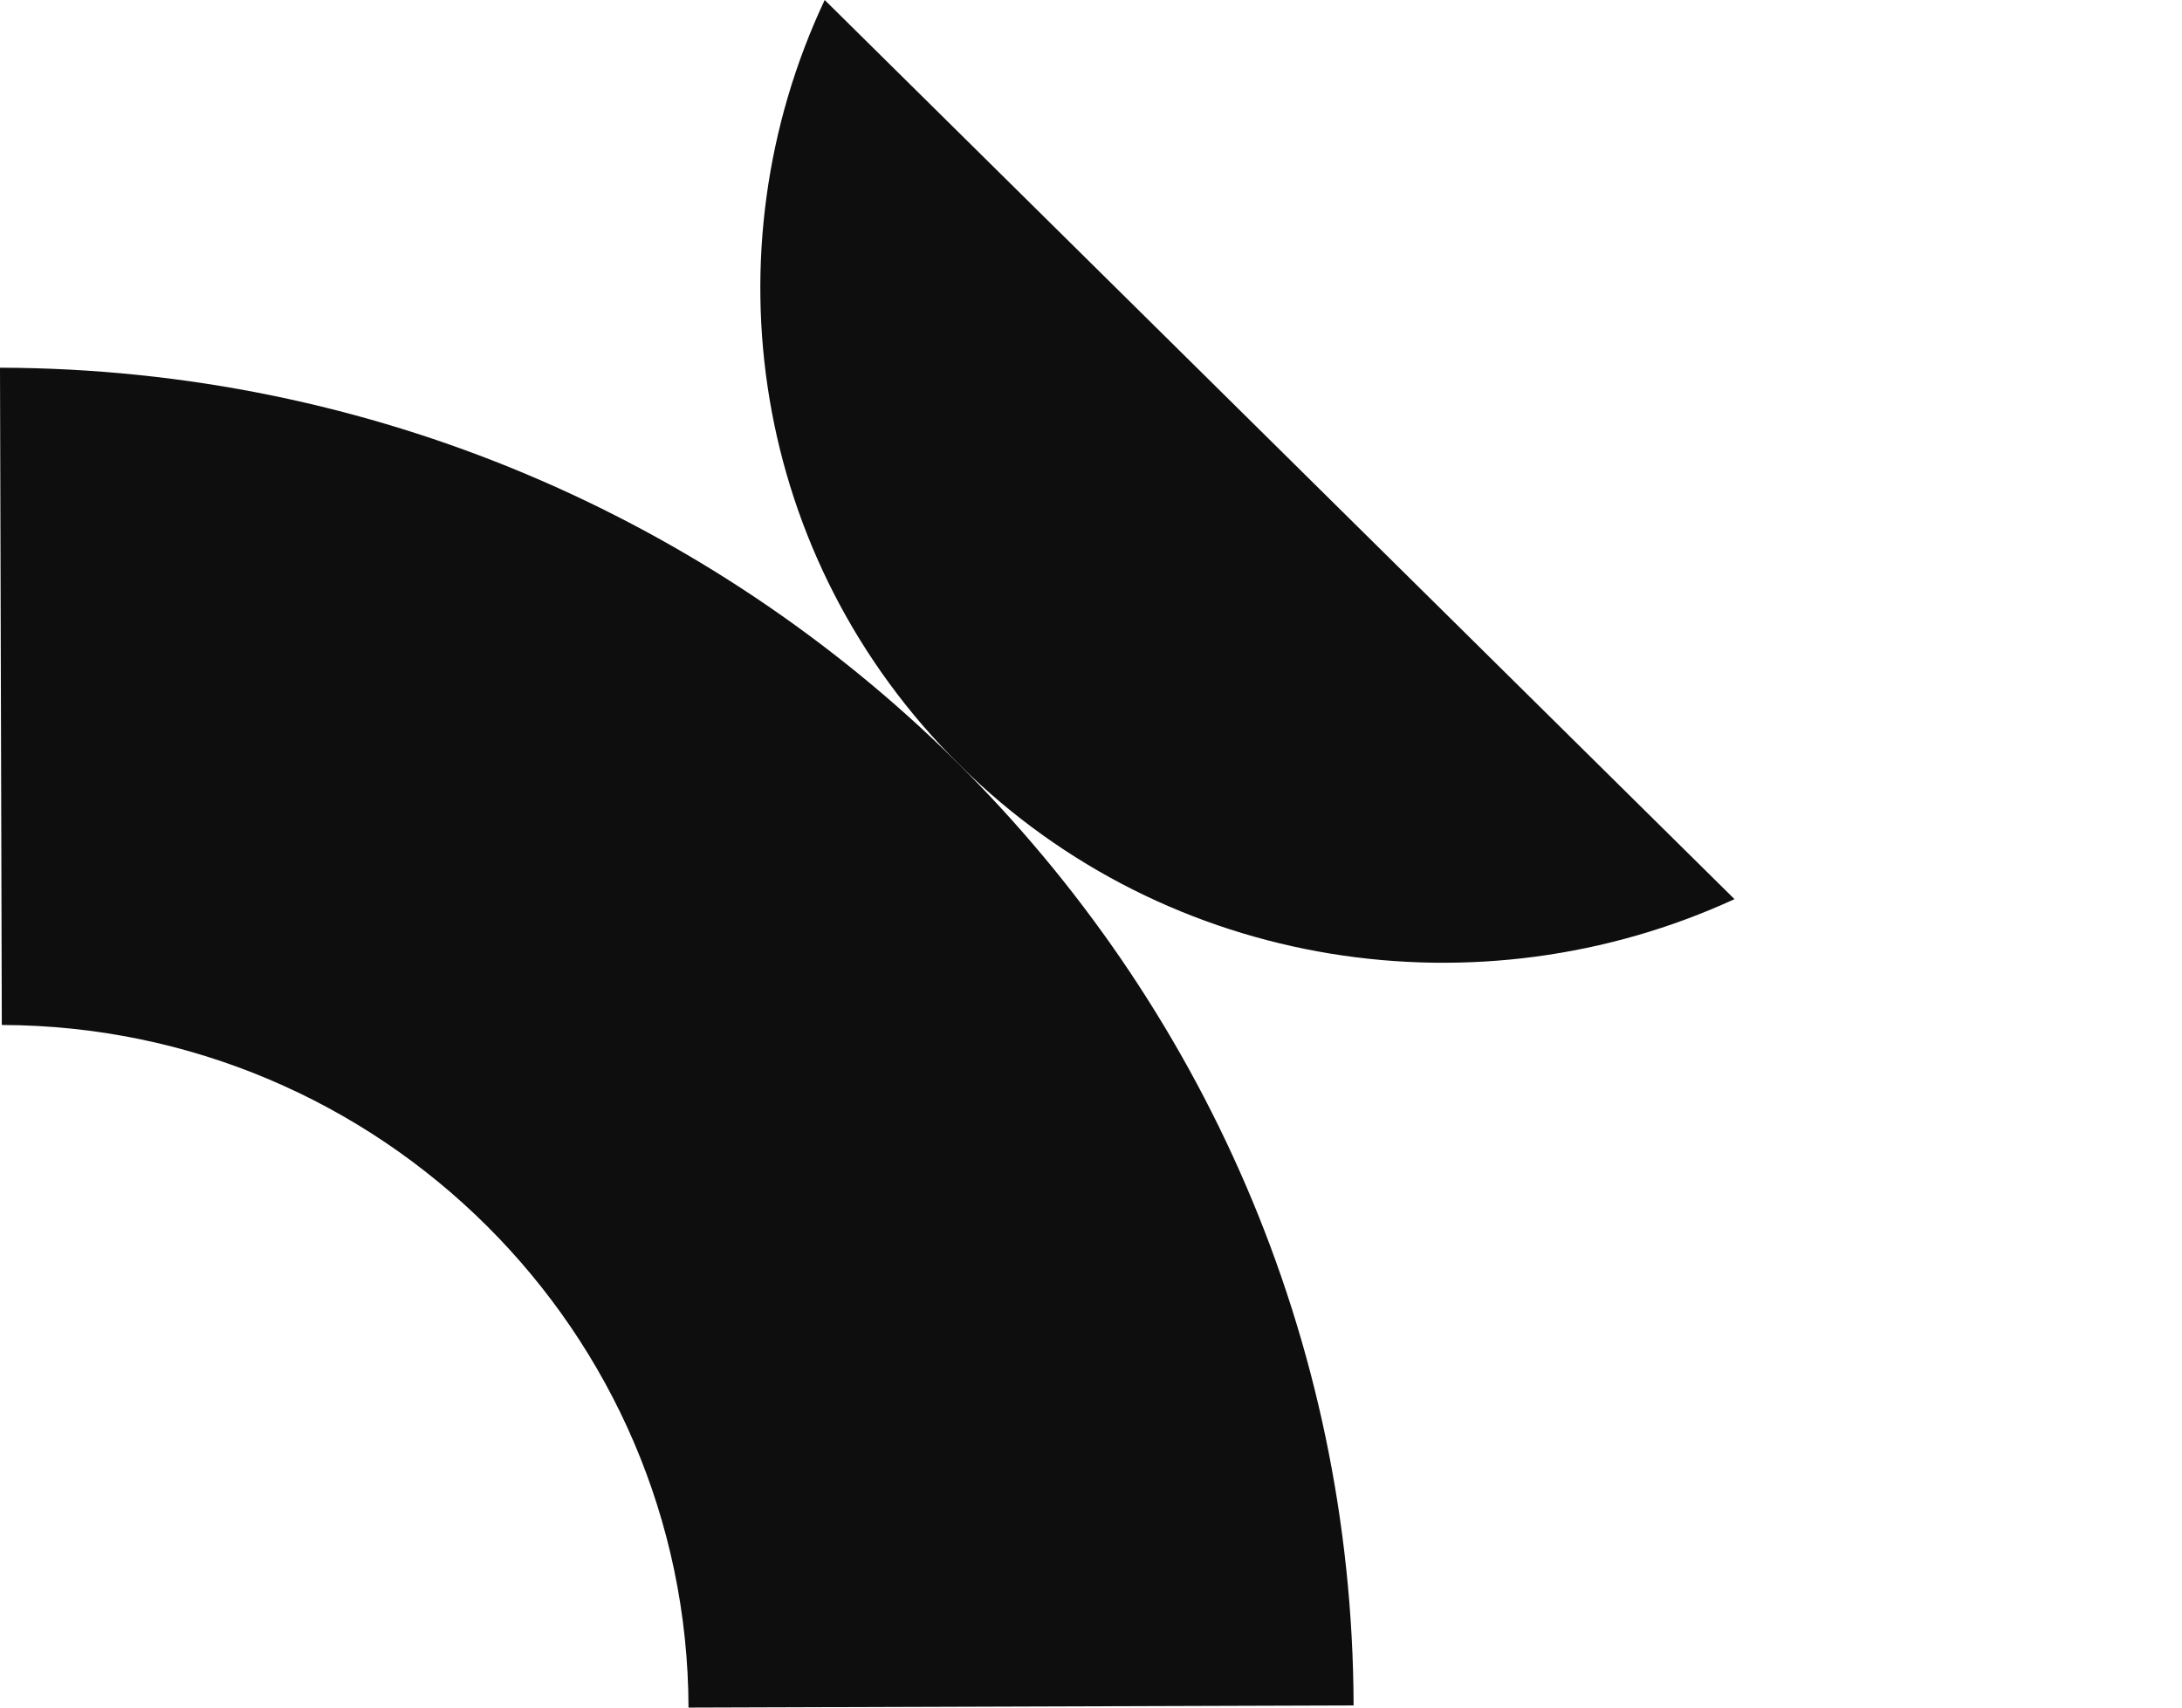 <svg width="46" height="36" viewBox="0 0 46 36" fill="none" xmlns="http://www.w3.org/2000/svg">
<path d="M0 7.752C15.717 7.793 28.493 20.421 28.536 35.955L14.515 36C14.493 28.073 8.012 21.63 0.038 21.609L0 7.752Z" fill="#0E0E0E"/>
<path d="M17.386 0C14.889 5.304 15.837 11.784 20.239 16.136C24.642 20.488 31.2 21.424 36.566 18.956L17.386 0Z" fill="#0E0E0E"/>
</svg>
